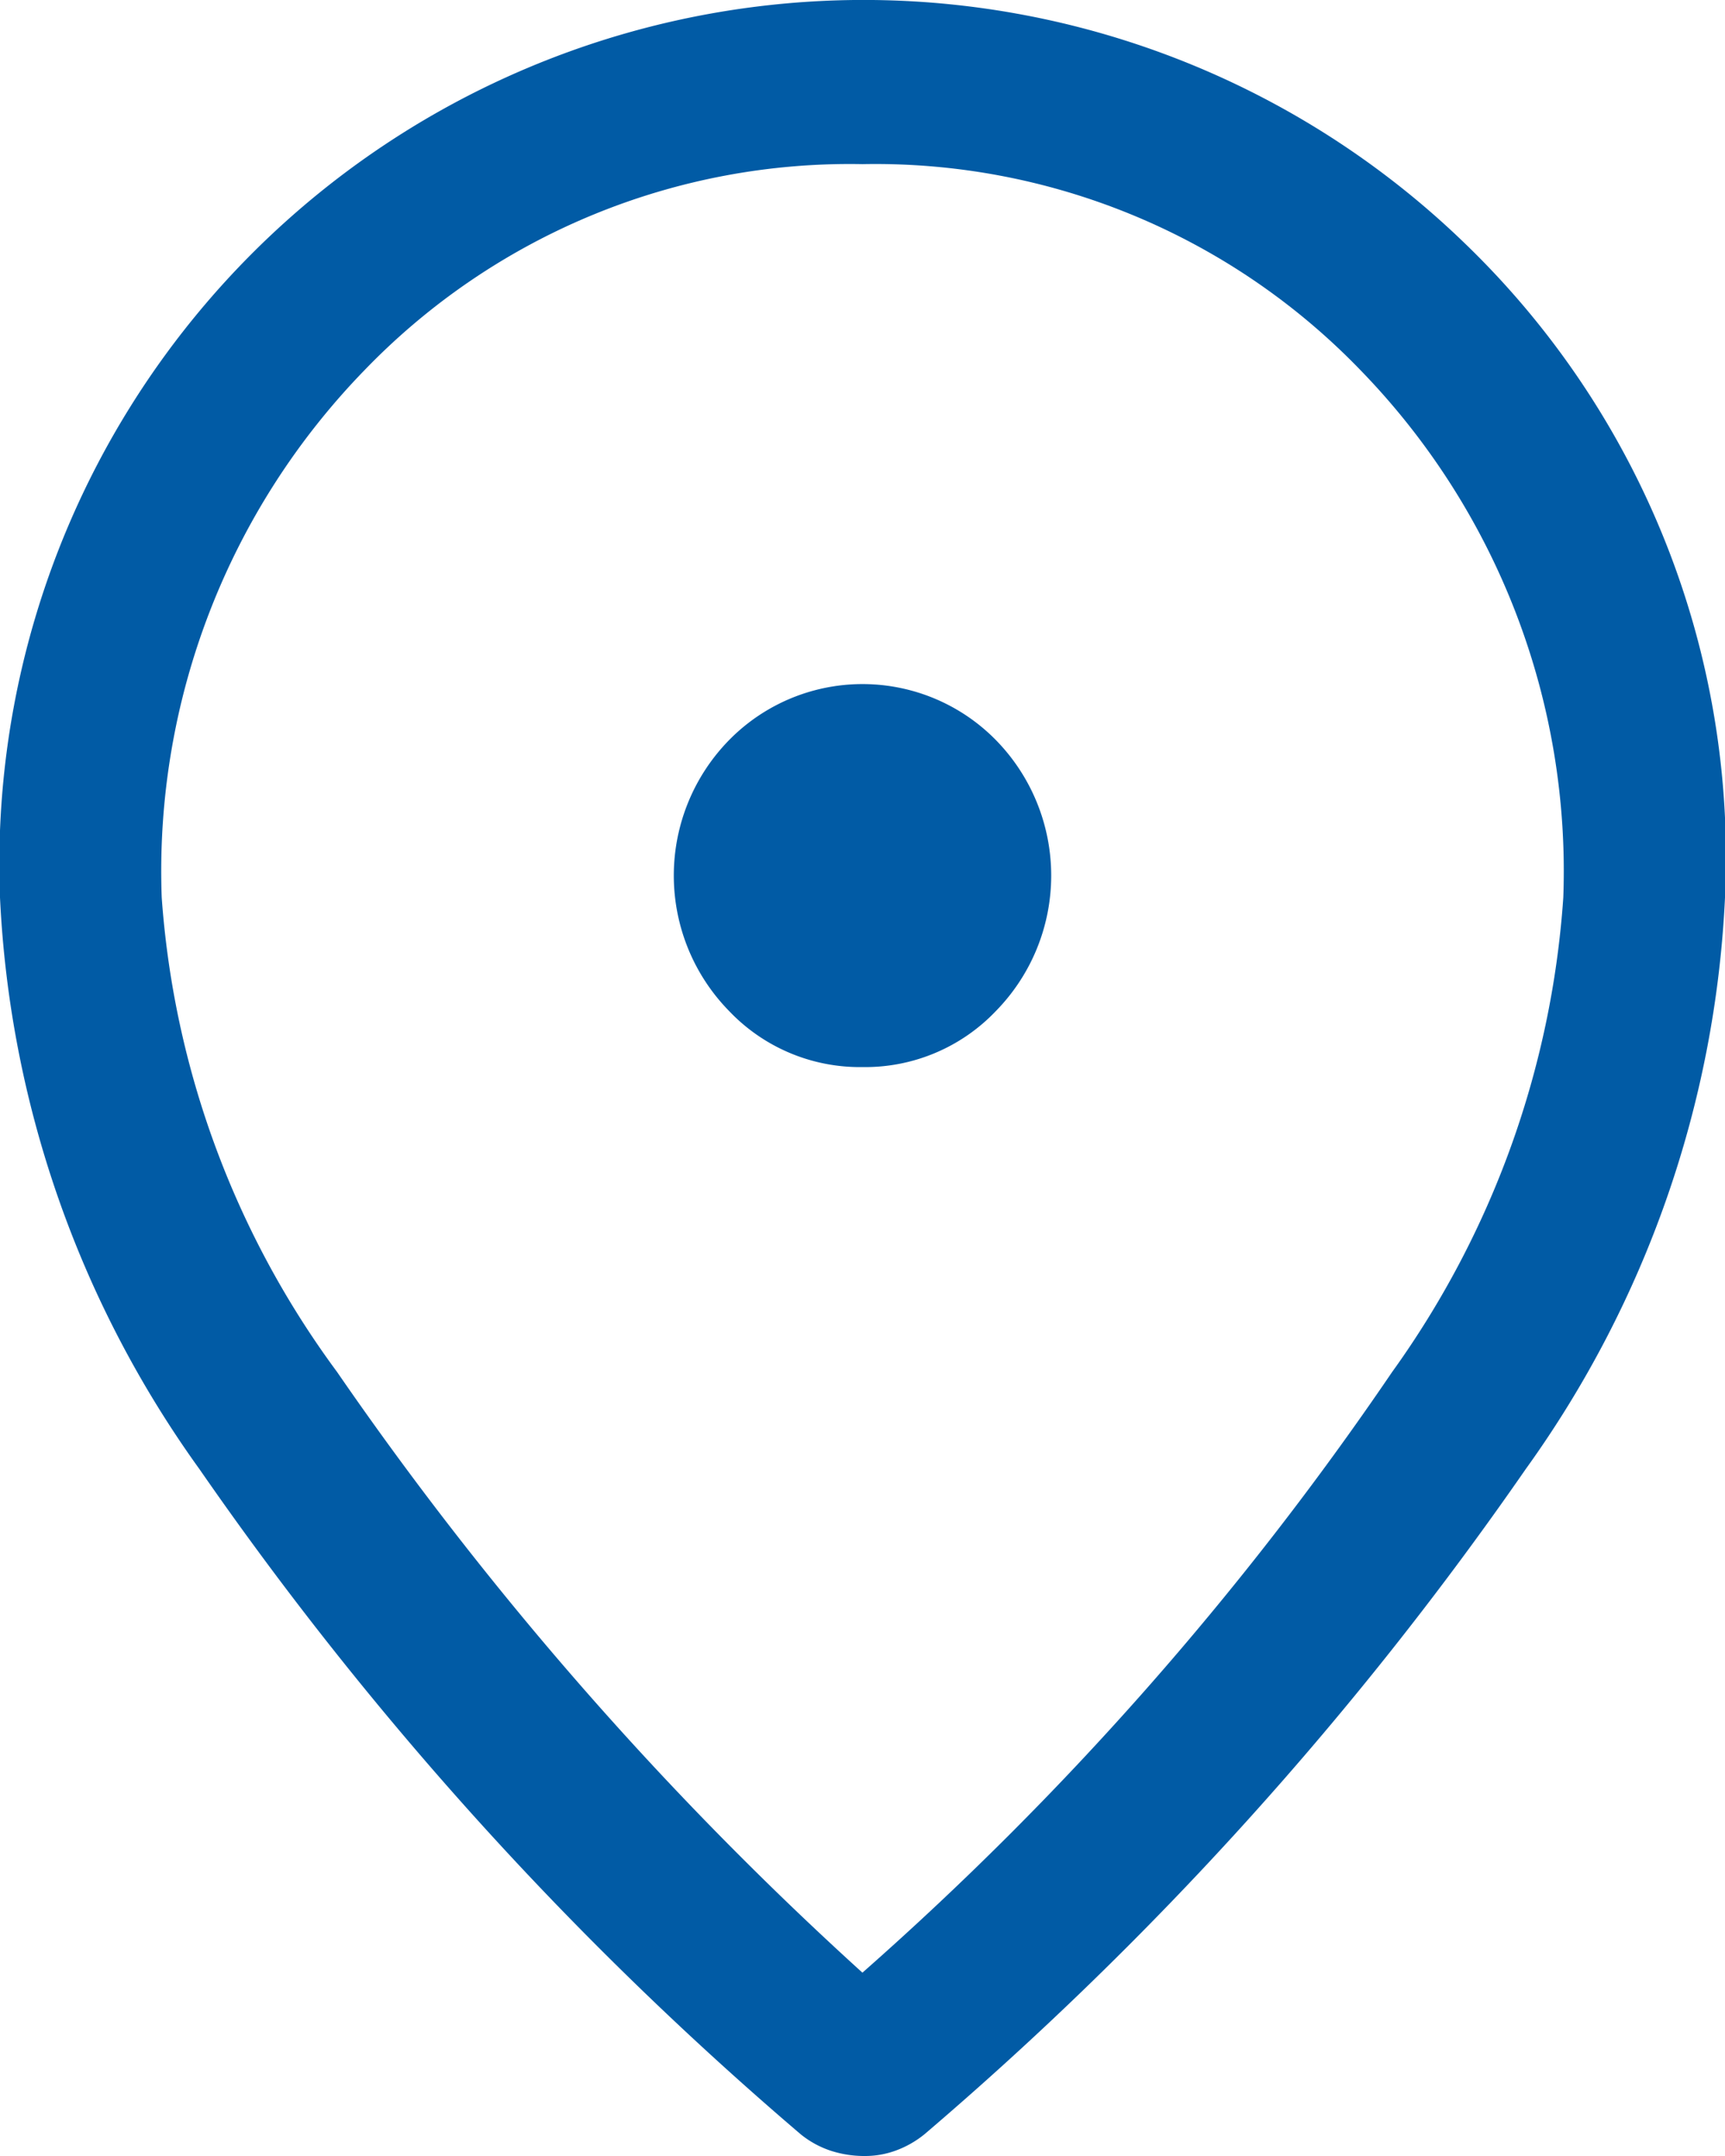 <svg xmlns="http://www.w3.org/2000/svg" width="12" height="15" viewBox="0 0 12 15">
  <path id="location-primary" d="M14,11.424a1.255,1.255,0,0,0,.928-.39,1.347,1.347,0,0,0,0-1.885,1.3,1.3,0,0,0-1.856,0,1.347,1.347,0,0,0,0,1.885A1.255,1.255,0,0,0,14,11.424Zm0,6.3a22.19,22.19,0,0,0,3.684-4.178,6.4,6.4,0,0,0,1.191-3.3A5,5,0,0,0,17.459,6.57,4.686,4.686,0,0,0,14,5.142,4.686,4.686,0,0,0,10.541,6.57a5,5,0,0,0-1.416,3.674,6.306,6.306,0,0,0,1.219,3.3A24.1,24.1,0,0,0,14,17.725ZM14.019,19a.756.756,0,0,1-.244-.038.661.661,0,0,1-.206-.114,24.152,24.152,0,0,1-4.181-4.626A7.4,7.4,0,0,1,8,10.244,6.012,6.012,0,0,1,18.191,5.694,5.934,5.934,0,0,1,20,10.244a7.4,7.4,0,0,1-1.387,3.978,24.152,24.152,0,0,1-4.181,4.626.693.693,0,0,1-.2.114A.618.618,0,0,1,14.019,19ZM14,10.244Z" transform="translate(-8 -4)" fill="#015ba5"/>
</svg>
